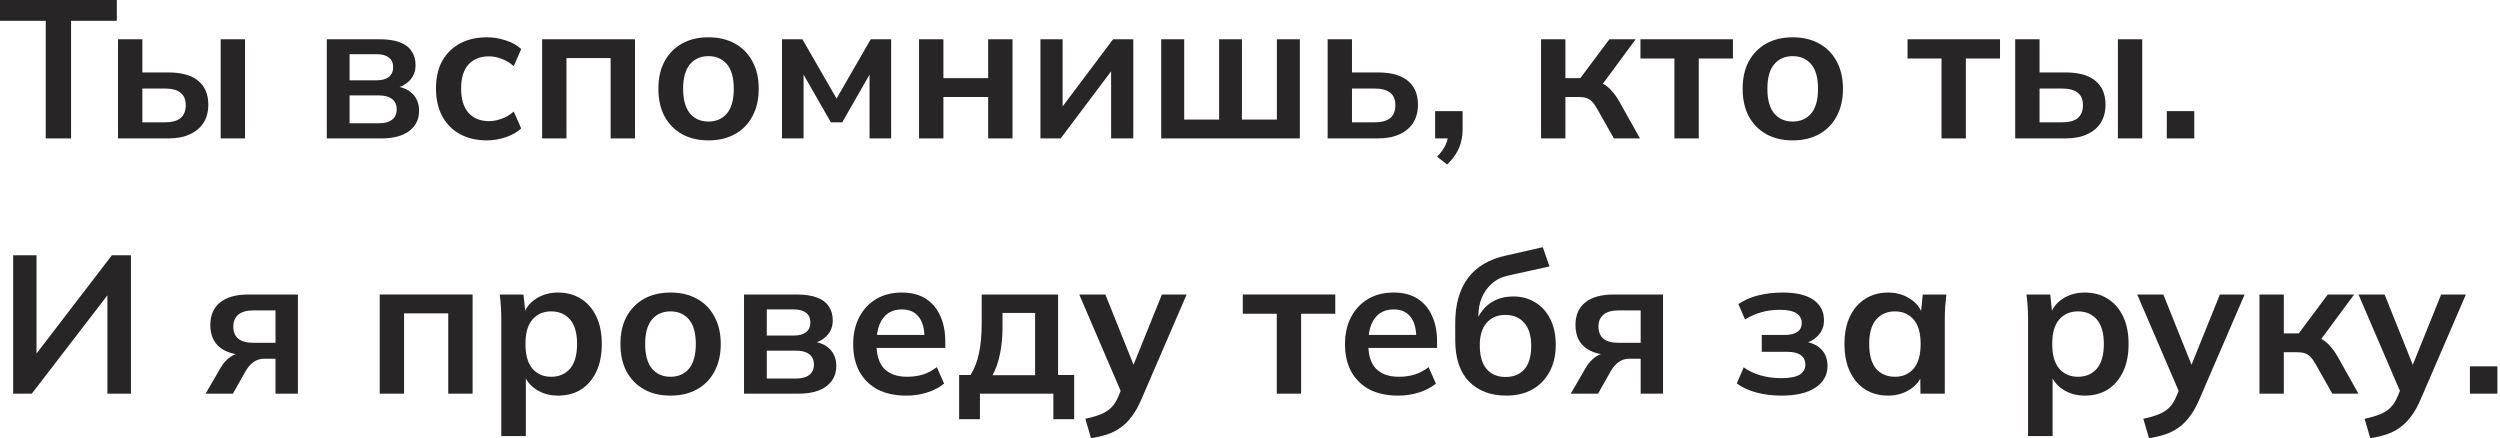 <?xml version="1.0" encoding="UTF-8"?> <svg xmlns="http://www.w3.org/2000/svg" width="382" height="67" viewBox="0 0 382 67" fill="none"><path d="M6.99 21.15V3.18H0V0H17.85V3.18H10.86V21.15H6.99Z" fill="#272525"></path><path d="M18.03 21.15V6H21.75V11.07H25.741C27.761 11.07 29.28 11.5 30.3 12.36C31.32 13.2 31.831 14.42 31.831 16.02C31.831 17.06 31.59 17.97 31.11 18.75C30.631 19.51 29.93 20.1 29.011 20.52C28.11 20.94 27.02 21.15 25.741 21.15H18.03ZM21.75 18.69H25.23C26.25 18.69 27.03 18.48 27.57 18.06C28.11 17.62 28.381 16.96 28.381 16.08C28.381 15.2 28.11 14.56 27.57 14.16C27.05 13.74 26.27 13.53 25.23 13.53H21.75V18.69ZM33.721 21.15V6H37.441V21.15H33.721Z" fill="#272525"></path><path d="M49.935 21.15V6H58.005C59.285 6 60.325 6.16 61.125 6.48C61.925 6.78 62.515 7.23 62.895 7.83C63.295 8.41 63.495 9.12 63.495 9.96C63.495 10.92 63.175 11.72 62.535 12.36C61.895 13 61.045 13.4 59.985 13.56V13.14C61.285 13.22 62.285 13.6 62.985 14.28C63.685 14.96 64.035 15.84 64.035 16.92C64.035 18.22 63.535 19.25 62.535 20.01C61.535 20.77 60.115 21.15 58.275 21.15H49.935ZM53.415 18.84H57.885C58.765 18.84 59.435 18.66 59.895 18.3C60.375 17.94 60.615 17.41 60.615 16.71C60.615 16.01 60.375 15.48 59.895 15.12C59.435 14.76 58.765 14.58 57.885 14.58H53.415V18.84ZM53.415 12.27H57.555C58.355 12.27 58.975 12.1 59.415 11.76C59.855 11.4 60.075 10.9 60.075 10.26C60.075 9.62 59.855 9.13 59.415 8.79C58.975 8.45 58.355 8.28 57.555 8.28H53.415V12.27Z" fill="#272525"></path><path d="M74.388 21.45C72.828 21.45 71.458 21.13 70.278 20.49C69.118 19.85 68.218 18.94 67.578 17.76C66.938 16.56 66.618 15.14 66.618 13.5C66.618 11.86 66.938 10.46 67.578 9.3C68.238 8.14 69.148 7.25 70.308 6.63C71.468 6.01 72.828 5.7 74.388 5.7C75.388 5.7 76.358 5.86 77.298 6.18C78.258 6.48 79.038 6.92 79.638 7.5L78.498 10.11C77.958 9.61 77.348 9.24 76.668 9C76.008 8.74 75.358 8.61 74.718 8.61C73.378 8.61 72.328 9.03 71.568 9.87C70.828 10.71 70.458 11.93 70.458 13.53C70.458 15.13 70.828 16.36 71.568 17.22C72.328 18.08 73.378 18.51 74.718 18.51C75.338 18.51 75.978 18.39 76.638 18.15C77.318 17.91 77.938 17.54 78.498 17.04L79.638 19.62C79.018 20.2 78.228 20.65 77.268 20.97C76.328 21.29 75.368 21.45 74.388 21.45Z" fill="#272525"></path><path d="M82.835 21.15V6H97.025V21.15H93.305V8.88H86.555V21.15H82.835Z" fill="#272525"></path><path d="M108.252 21.45C106.692 21.45 105.342 21.13 104.202 20.49C103.062 19.85 102.172 18.94 101.532 17.76C100.912 16.58 100.602 15.18 100.602 13.56C100.602 11.94 100.912 10.55 101.532 9.39C102.172 8.21 103.062 7.3 104.202 6.66C105.342 6.02 106.692 5.7 108.252 5.7C109.812 5.7 111.162 6.02 112.302 6.66C113.462 7.3 114.352 8.21 114.972 9.39C115.612 10.55 115.932 11.94 115.932 13.56C115.932 15.18 115.612 16.58 114.972 17.76C114.352 18.94 113.462 19.85 112.302 20.49C111.162 21.13 109.812 21.45 108.252 21.45ZM108.252 18.57C109.432 18.57 110.372 18.16 111.072 17.34C111.772 16.5 112.122 15.24 112.122 13.56C112.122 11.88 111.772 10.63 111.072 9.81C110.372 8.99 109.432 8.58 108.252 8.58C107.072 8.58 106.132 8.99 105.432 9.81C104.732 10.63 104.382 11.88 104.382 13.56C104.382 15.24 104.732 16.5 105.432 17.34C106.132 18.16 107.072 18.57 108.252 18.57Z" fill="#272525"></path><path d="M119.486 21.15V6H122.606L127.826 15.06L133.046 6H136.166V21.15H132.866V10.2H133.556L128.696 18.69H126.956L122.096 10.2H122.786V21.15H119.486Z" fill="#272525"></path><path d="M140.433 21.15V6H144.153V11.94H150.993V6H154.713V21.15H150.993V14.82H144.153V21.15H140.433Z" fill="#272525"></path><path d="M158.978 21.15V6H162.368V17.46H161.468L170.078 6H173.168V21.15H169.778V9.66H170.708L162.068 21.15H158.978Z" fill="#272525"></path><path d="M177.435 21.15V6H180.945V18.27H186.285V6H189.765V18.27H195.105V6H198.615V21.15H177.435Z" fill="#272525"></path><path d="M202.864 21.15V6H206.584V11.07H210.574C212.594 11.07 214.114 11.5 215.134 12.36C216.154 13.2 216.664 14.42 216.664 16.02C216.664 17.06 216.424 17.97 215.944 18.75C215.464 19.51 214.764 20.1 213.844 20.52C212.944 20.94 211.854 21.15 210.574 21.15H202.864ZM206.584 18.69H210.064C211.084 18.69 211.864 18.48 212.404 18.06C212.944 17.62 213.214 16.96 213.214 16.08C213.214 15.2 212.944 14.56 212.404 14.16C211.884 13.74 211.104 13.53 210.064 13.53H206.584V18.69Z" fill="#272525"></path><path d="M221.118 25.14L219.588 23.94C220.228 23.28 220.668 22.66 220.908 22.08C221.168 21.52 221.298 20.92 221.298 20.28L222.108 21.15H219.288V16.98H223.488V19.74C223.488 20.42 223.408 21.06 223.248 21.66C223.108 22.26 222.868 22.84 222.528 23.4C222.188 23.98 221.718 24.56 221.118 25.14Z" fill="#272525"></path><path d="M235.472 21.15V6H239.192V11.94H241.472L245.912 6H249.932L244.352 13.56L243.542 12.39C244.102 12.45 244.592 12.6 245.012 12.84C245.452 13.08 245.862 13.42 246.242 13.86C246.642 14.28 247.032 14.82 247.412 15.48L250.592 21.15H246.602L244.022 16.59C243.762 16.13 243.502 15.77 243.242 15.51C242.982 15.25 242.692 15.07 242.372 14.97C242.052 14.87 241.662 14.82 241.202 14.82H239.192V21.15H235.472Z" fill="#272525"></path><path d="M255.851 21.15V8.94H250.661V6H264.791V8.94H259.571V21.15H255.851Z" fill="#272525"></path><path d="M273.926 21.45C272.366 21.45 271.016 21.13 269.876 20.49C268.736 19.85 267.846 18.94 267.206 17.76C266.586 16.58 266.276 15.18 266.276 13.56C266.276 11.94 266.586 10.55 267.206 9.39C267.846 8.21 268.736 7.3 269.876 6.66C271.016 6.02 272.366 5.7 273.926 5.7C275.486 5.7 276.836 6.02 277.976 6.66C279.136 7.3 280.026 8.21 280.646 9.39C281.286 10.55 281.606 11.94 281.606 13.56C281.606 15.18 281.286 16.58 280.646 17.76C280.026 18.94 279.136 19.85 277.976 20.49C276.836 21.13 275.486 21.45 273.926 21.45ZM273.926 18.57C275.106 18.57 276.046 18.16 276.746 17.34C277.446 16.5 277.796 15.24 277.796 13.56C277.796 11.88 277.446 10.63 276.746 9.81C276.046 8.99 275.106 8.58 273.926 8.58C272.746 8.58 271.806 8.99 271.106 9.81C270.406 10.63 270.056 11.88 270.056 13.56C270.056 15.24 270.406 16.5 271.106 17.34C271.806 18.16 272.746 18.57 273.926 18.57Z" fill="#272525"></path><path d="M296.662 21.15V8.94H291.472V6H305.602V8.94H300.382V21.15H296.662Z" fill="#272525"></path><path d="M307.923 21.15V6H311.643V11.07H315.633C317.653 11.07 319.173 11.5 320.193 12.36C321.213 13.2 321.723 14.42 321.723 16.02C321.723 17.06 321.483 17.97 321.003 18.75C320.523 19.51 319.823 20.1 318.903 20.52C318.003 20.94 316.913 21.15 315.633 21.15H307.923ZM311.643 18.69H315.123C316.143 18.69 316.923 18.48 317.463 18.06C318.003 17.62 318.273 16.96 318.273 16.08C318.273 15.2 318.003 14.56 317.463 14.16C316.943 13.74 316.163 13.53 315.123 13.53H311.643V18.69ZM323.613 21.15V6H327.333V21.15H323.613Z" fill="#272525"></path><path d="M331.085 21.15V16.98H335.285V21.15H331.085Z" fill="#272525"></path><path d="M2.01 60.15V39H5.58V54.96H4.86L17.1 39H20.01V60.15H16.41V44.19H17.13L4.86 60.15H2.01Z" fill="#272525"></path><path d="M31.419 60.15L33.729 56.16C34.129 55.48 34.619 54.94 35.199 54.54C35.799 54.12 36.419 53.91 37.059 53.91H37.719L37.689 54.24C35.909 54.24 34.539 53.85 33.579 53.07C32.619 52.29 32.139 51.15 32.139 49.65C32.139 48.17 32.629 47.03 33.609 46.23C34.609 45.41 36.069 45 37.989 45H45.519V60.15H42.099V54.81H40.389C39.769 54.81 39.219 54.98 38.739 55.32C38.279 55.66 37.889 56.1 37.569 56.64L35.589 60.15H31.419ZM38.709 52.38H42.099V47.43H38.709C37.689 47.43 36.919 47.65 36.399 48.09C35.899 48.53 35.649 49.13 35.649 49.89C35.649 50.69 35.899 51.31 36.399 51.75C36.919 52.17 37.689 52.38 38.709 52.38Z" fill="#272525"></path><path d="M58.021 60.15V45H72.211V60.15H68.491V47.88H61.741V60.15H58.021Z" fill="#272525"></path><path d="M76.598 66.63V48.78C76.598 48.16 76.578 47.53 76.538 46.89C76.498 46.25 76.438 45.62 76.358 45H79.988L80.318 48.18H79.988C80.288 47.12 80.918 46.28 81.878 45.66C82.858 45.02 83.988 44.7 85.268 44.7C86.608 44.7 87.778 45.02 88.778 45.66C89.778 46.28 90.558 47.18 91.118 48.36C91.678 49.52 91.958 50.92 91.958 52.56C91.958 54.2 91.678 55.61 91.118 56.79C90.558 57.97 89.778 58.88 88.778 59.52C87.778 60.14 86.608 60.45 85.268 60.45C84.008 60.45 82.898 60.14 81.938 59.52C80.978 58.9 80.338 58.07 80.018 57.03H80.348V66.63H76.598ZM84.218 57.57C85.418 57.57 86.378 57.16 87.098 56.34C87.818 55.5 88.178 54.24 88.178 52.56C88.178 50.88 87.818 49.63 87.098 48.81C86.378 47.99 85.418 47.58 84.218 47.58C83.038 47.58 82.088 47.99 81.368 48.81C80.648 49.63 80.288 50.88 80.288 52.56C80.288 54.24 80.648 55.5 81.368 56.34C82.088 57.16 83.038 57.57 84.218 57.57Z" fill="#272525"></path><path d="M102.451 60.45C100.891 60.45 99.541 60.13 98.401 59.49C97.261 58.85 96.371 57.94 95.731 56.76C95.111 55.58 94.801 54.18 94.801 52.56C94.801 50.94 95.111 49.55 95.731 48.39C96.371 47.21 97.261 46.3 98.401 45.66C99.541 45.02 100.891 44.7 102.451 44.7C104.011 44.7 105.361 45.02 106.501 45.66C107.661 46.3 108.551 47.21 109.171 48.39C109.811 49.55 110.131 50.94 110.131 52.56C110.131 54.18 109.811 55.58 109.171 56.76C108.551 57.94 107.661 58.85 106.501 59.49C105.361 60.13 104.011 60.45 102.451 60.45ZM102.451 57.57C103.631 57.57 104.571 57.16 105.271 56.34C105.971 55.5 106.321 54.24 106.321 52.56C106.321 50.88 105.971 49.63 105.271 48.81C104.571 47.99 103.631 47.58 102.451 47.58C101.271 47.58 100.331 47.99 99.631 48.81C98.931 49.63 98.581 50.88 98.581 52.56C98.581 54.24 98.931 55.5 99.631 56.34C100.331 57.16 101.271 57.57 102.451 57.57Z" fill="#272525"></path><path d="M113.685 60.15V45H121.755C123.035 45 124.075 45.16 124.875 45.48C125.675 45.78 126.265 46.23 126.645 46.83C127.045 47.41 127.245 48.12 127.245 48.96C127.245 49.92 126.925 50.72 126.285 51.36C125.645 52 124.795 52.4 123.735 52.56V52.14C125.035 52.22 126.035 52.6 126.735 53.28C127.435 53.96 127.785 54.84 127.785 55.92C127.785 57.22 127.285 58.25 126.285 59.01C125.285 59.77 123.865 60.15 122.025 60.15H113.685ZM117.165 57.84H121.635C122.515 57.84 123.185 57.66 123.645 57.3C124.125 56.94 124.365 56.41 124.365 55.71C124.365 55.01 124.125 54.48 123.645 54.12C123.185 53.76 122.515 53.58 121.635 53.58H117.165V57.84ZM117.165 51.27H121.305C122.105 51.27 122.725 51.1 123.165 50.76C123.605 50.4 123.825 49.9 123.825 49.26C123.825 48.62 123.605 48.13 123.165 47.79C122.725 47.45 122.105 47.28 121.305 47.28H117.165V51.27Z" fill="#272525"></path><path d="M138.498 60.45C136.798 60.45 135.338 60.14 134.118 59.52C132.918 58.88 131.988 57.97 131.328 56.79C130.688 55.61 130.368 54.21 130.368 52.59C130.368 51.01 130.678 49.63 131.298 48.45C131.918 47.27 132.778 46.35 133.878 45.69C134.998 45.03 136.298 44.7 137.778 44.7C139.238 44.7 140.458 45.01 141.438 45.63C142.418 46.25 143.158 47.12 143.658 48.24C144.178 49.36 144.438 50.67 144.438 52.17V53.16H133.398V51.18H141.768L141.258 51.6C141.258 50.2 140.958 49.13 140.358 48.39C139.778 47.65 138.928 47.28 137.808 47.28C136.968 47.28 136.258 47.48 135.678 47.88C135.118 48.28 134.688 48.85 134.388 49.59C134.088 50.33 133.938 51.23 133.938 52.29V52.68C133.938 54.32 134.338 55.55 135.138 56.37C135.958 57.17 137.108 57.57 138.588 57.57C139.448 57.57 140.248 57.46 140.988 57.24C141.748 57 142.468 56.62 143.148 56.1L144.258 58.62C143.538 59.2 142.678 59.65 141.678 59.97C140.678 60.29 139.618 60.45 138.498 60.45Z" fill="#272525"></path><path d="M146.554 64.05V57.3H148.294C148.894 56.36 149.324 55.26 149.584 54C149.864 52.72 150.004 51.16 150.004 49.32V45H161.674V57.3H164.134V64.05H160.954V60.15H149.734V64.05H146.554ZM151.654 57.33H158.164V47.82H153.184V50.16C153.184 51.5 153.054 52.81 152.794 54.09C152.534 55.37 152.154 56.45 151.654 57.33Z" fill="#272525"></path><path d="M166.708 66.96L165.838 63.99C166.778 63.79 167.568 63.56 168.208 63.3C168.848 63.04 169.378 62.7 169.798 62.28C170.218 61.86 170.568 61.32 170.848 60.66L171.598 58.89L171.508 60.36L164.908 45H168.898L173.638 56.82H172.768L177.538 45H181.318L174.418 60.99C173.958 62.07 173.458 62.96 172.918 63.66C172.378 64.38 171.798 64.95 171.178 65.37C170.558 65.81 169.878 66.15 169.138 66.39C168.398 66.63 167.588 66.82 166.708 66.96Z" fill="#272525"></path><path d="M195.09 60.15V47.94H189.9V45H204.03V47.94H198.81V60.15H195.09Z" fill="#272525"></path><path d="M213.644 60.45C211.944 60.45 210.484 60.14 209.264 59.52C208.064 58.88 207.134 57.97 206.474 56.79C205.834 55.61 205.514 54.21 205.514 52.59C205.514 51.01 205.824 49.63 206.444 48.45C207.064 47.27 207.924 46.35 209.024 45.69C210.144 45.03 211.444 44.7 212.924 44.7C214.384 44.7 215.604 45.01 216.584 45.63C217.564 46.25 218.304 47.12 218.804 48.24C219.324 49.36 219.584 50.67 219.584 52.17V53.16H208.544V51.18H216.914L216.404 51.6C216.404 50.2 216.104 49.13 215.504 48.39C214.924 47.65 214.074 47.28 212.954 47.28C212.114 47.28 211.404 47.48 210.824 47.88C210.264 48.28 209.834 48.85 209.534 49.59C209.234 50.33 209.084 51.23 209.084 52.29V52.68C209.084 54.32 209.484 55.55 210.284 56.37C211.104 57.17 212.254 57.57 213.734 57.57C214.594 57.57 215.394 57.46 216.134 57.24C216.894 57 217.614 56.62 218.294 56.1L219.404 58.62C218.684 59.2 217.824 59.65 216.824 59.97C215.824 60.29 214.764 60.45 213.644 60.45Z" fill="#272525"></path><path d="M230.16 60.45C227.78 60.45 225.88 59.73 224.46 58.29C223.06 56.85 222.36 54.74 222.36 51.96V49.38C222.36 46.52 223.01 44.22 224.31 42.48C225.61 40.74 227.57 39.59 230.19 39.03L235.74 37.77L236.76 40.71L230.52 42.09C229.48 42.31 228.62 42.73 227.94 43.35C227.26 43.95 226.75 44.67 226.41 45.51C226.07 46.35 225.9 47.25 225.9 48.21V49.8H225.39C225.61 48.9 225.98 48.12 226.5 47.46C227.02 46.78 227.68 46.25 228.48 45.87C229.28 45.49 230.19 45.3 231.21 45.3C232.49 45.3 233.61 45.6 234.57 46.2C235.55 46.78 236.32 47.63 236.88 48.75C237.44 49.85 237.72 51.17 237.72 52.71C237.72 54.29 237.4 55.66 236.76 56.82C236.14 57.98 235.26 58.88 234.12 59.52C233 60.14 231.68 60.45 230.16 60.45ZM230.04 57.6C231.28 57.6 232.24 57.21 232.92 56.43C233.62 55.63 233.97 54.44 233.97 52.86C233.97 51.32 233.62 50.15 232.92 49.35C232.22 48.53 231.26 48.12 230.04 48.12C228.82 48.12 227.86 48.52 227.16 49.32C226.46 50.12 226.11 51.26 226.11 52.74C226.11 54.36 226.46 55.58 227.16 56.4C227.86 57.2 228.82 57.6 230.04 57.6Z" fill="#272525"></path><path d="M240.013 60.15L242.323 56.16C242.723 55.48 243.213 54.94 243.793 54.54C244.393 54.12 245.013 53.91 245.653 53.91H246.313L246.283 54.24C244.503 54.24 243.133 53.85 242.173 53.07C241.213 52.29 240.733 51.15 240.733 49.65C240.733 48.17 241.223 47.03 242.203 46.23C243.203 45.41 244.663 45 246.583 45H254.113V60.15H250.693V54.81H248.983C248.363 54.81 247.813 54.98 247.333 55.32C246.873 55.66 246.483 56.1 246.163 56.64L244.183 60.15H240.013ZM247.303 52.38H250.693V47.43H247.303C246.283 47.43 245.513 47.65 244.993 48.09C244.493 48.53 244.243 49.13 244.243 49.89C244.243 50.69 244.493 51.31 244.993 51.75C245.513 52.17 246.283 52.38 247.303 52.38Z" fill="#272525"></path><path d="M272.194 60.45C270.834 60.45 269.554 60.29 268.354 59.97C267.174 59.65 266.184 59.19 265.384 58.59L266.434 56.13C267.174 56.67 268.034 57.08 269.014 57.36C270.014 57.64 271.064 57.78 272.164 57.78C273.444 57.78 274.374 57.61 274.954 57.27C275.554 56.91 275.854 56.39 275.854 55.71C275.854 55.07 275.624 54.59 275.164 54.27C274.704 53.93 274.024 53.76 273.124 53.76H269.194V51.18H272.764C273.584 51.18 274.214 51.02 274.654 50.7C275.094 50.38 275.314 49.93 275.314 49.35C275.314 48.73 275.044 48.24 274.504 47.88C273.984 47.52 273.124 47.34 271.924 47.34C270.884 47.34 269.934 47.47 269.074 47.73C268.214 47.97 267.404 48.33 266.644 48.81L265.624 46.47C266.444 45.89 267.434 45.45 268.594 45.15C269.774 44.85 271.054 44.7 272.434 44.7C274.454 44.7 276.004 45.07 277.084 45.81C278.164 46.55 278.704 47.6 278.704 48.96C278.704 49.88 278.384 50.67 277.744 51.33C277.124 51.99 276.284 52.4 275.224 52.56V52.14C276.464 52.22 277.444 52.59 278.164 53.25C278.884 53.91 279.244 54.8 279.244 55.92C279.244 57.3 278.634 58.4 277.414 59.22C276.194 60.04 274.454 60.45 272.194 60.45Z" fill="#272525"></path><path d="M288.493 60.45C287.173 60.45 286.013 60.14 285.013 59.52C284.013 58.88 283.233 57.97 282.673 56.79C282.113 55.61 281.833 54.2 281.833 52.56C281.833 50.92 282.113 49.52 282.673 48.36C283.233 47.18 284.013 46.28 285.013 45.66C286.013 45.02 287.173 44.7 288.493 44.7C289.773 44.7 290.893 45.02 291.853 45.66C292.833 46.28 293.483 47.12 293.803 48.18H293.473L293.803 45H297.403C297.343 45.62 297.283 46.25 297.223 46.89C297.183 47.53 297.163 48.16 297.163 48.78V60.15H293.443L293.413 57.03H293.773C293.453 58.07 292.803 58.9 291.823 59.52C290.843 60.14 289.733 60.45 288.493 60.45ZM289.543 57.57C290.723 57.57 291.673 57.16 292.393 56.34C293.113 55.5 293.473 54.24 293.473 52.56C293.473 50.88 293.113 49.63 292.393 48.81C291.673 47.99 290.723 47.58 289.543 47.58C288.363 47.58 287.413 47.99 286.693 48.81C285.973 49.63 285.613 50.88 285.613 52.56C285.613 54.24 285.963 55.5 286.663 56.34C287.383 57.16 288.343 57.57 289.543 57.57Z" fill="#272525"></path><path d="M309.889 66.63V48.78C309.889 48.16 309.869 47.53 309.829 46.89C309.789 46.25 309.729 45.62 309.649 45H313.279L313.609 48.18H313.279C313.579 47.12 314.209 46.28 315.169 45.66C316.149 45.02 317.279 44.7 318.559 44.7C319.899 44.7 321.069 45.02 322.069 45.66C323.069 46.28 323.849 47.18 324.409 48.36C324.969 49.52 325.249 50.92 325.249 52.56C325.249 54.2 324.969 55.61 324.409 56.79C323.849 57.97 323.069 58.88 322.069 59.52C321.069 60.14 319.899 60.45 318.559 60.45C317.299 60.45 316.189 60.14 315.229 59.52C314.269 58.9 313.629 58.07 313.309 57.03H313.639V66.63H309.889ZM317.509 57.57C318.709 57.57 319.669 57.16 320.389 56.34C321.109 55.5 321.469 54.24 321.469 52.56C321.469 50.88 321.109 49.63 320.389 48.81C319.669 47.99 318.709 47.58 317.509 47.58C316.329 47.58 315.379 47.99 314.659 48.81C313.939 49.63 313.579 50.88 313.579 52.56C313.579 54.24 313.939 55.5 314.659 56.34C315.379 57.16 316.329 57.57 317.509 57.57Z" fill="#272525"></path><path d="M328.368 66.96L327.498 63.99C328.438 63.79 329.228 63.56 329.868 63.3C330.508 63.04 331.038 62.7 331.458 62.28C331.878 61.86 332.228 61.32 332.508 60.66L333.258 58.89L333.168 60.36L326.568 45H330.558L335.298 56.82H334.428L339.198 45H342.978L336.078 60.99C335.618 62.07 335.118 62.96 334.578 63.66C334.038 64.38 333.458 64.95 332.838 65.37C332.218 65.81 331.538 66.15 330.798 66.39C330.058 66.63 329.248 66.82 328.368 66.96Z" fill="#272525"></path><path d="M345.247 60.15V45H348.967V50.94H351.247L355.687 45H359.707L354.127 52.56L353.317 51.39C353.877 51.45 354.367 51.6 354.787 51.84C355.227 52.08 355.637 52.42 356.017 52.86C356.417 53.28 356.807 53.82 357.187 54.48L360.367 60.15H356.377L353.797 55.59C353.537 55.13 353.277 54.77 353.017 54.51C352.757 54.25 352.467 54.07 352.147 53.97C351.827 53.87 351.437 53.82 350.977 53.82H348.967V60.15H345.247Z" fill="#272525"></path><path d="M362.177 66.96L361.307 63.99C362.247 63.79 363.037 63.56 363.677 63.3C364.317 63.04 364.847 62.7 365.267 62.28C365.687 61.86 366.037 61.32 366.317 60.66L367.067 58.89L366.977 60.36L360.377 45H364.367L369.107 56.82H368.237L373.007 45H376.787L369.887 60.99C369.427 62.07 368.927 62.96 368.387 63.66C367.847 64.38 367.267 64.95 366.647 65.37C366.027 65.81 365.347 66.15 364.607 66.39C363.867 66.63 363.057 66.82 362.177 66.96Z" fill="#272525"></path><path d="M377.403 60.15V55.98H381.603V60.15H377.403Z" fill="#272525"></path></svg> 